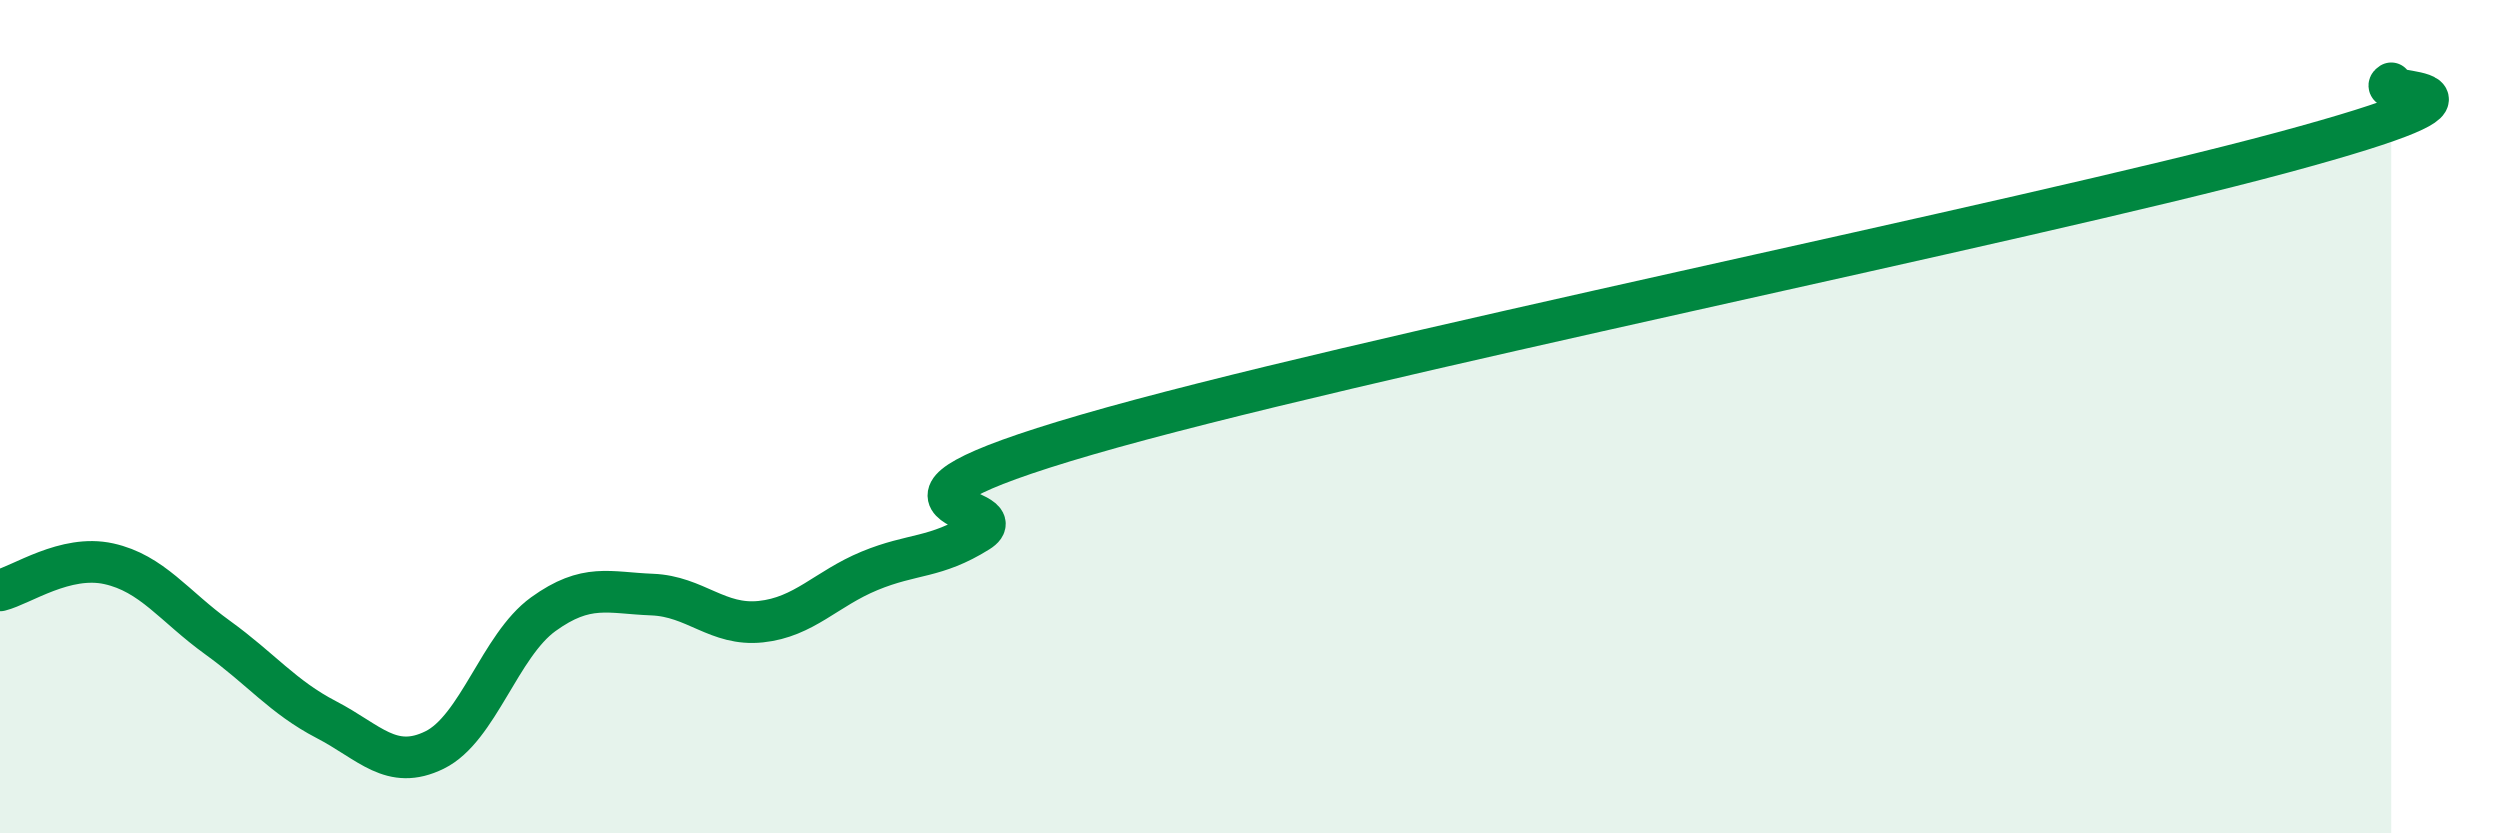 
    <svg width="60" height="20" viewBox="0 0 60 20" xmlns="http://www.w3.org/2000/svg">
      <path
        d="M 0,14.17 C 0.52,14.04 1.57,13.3 2.61,13.53 C 3.65,13.76 4.18,14.55 5.22,15.3 C 6.26,16.05 6.79,16.73 7.83,17.27 C 8.87,17.81 9.39,18.51 10.43,18 C 11.47,17.49 12,15.49 13.04,14.74 C 14.08,13.99 14.61,14.23 15.65,14.27 C 16.69,14.31 17.22,15.03 18.26,14.92 C 19.3,14.81 19.83,14.13 20.87,13.7 C 21.91,13.27 22.44,13.41 23.48,12.76 C 24.52,12.11 19.83,12.25 26.09,10.43 C 32.35,8.61 48.52,5.35 54.78,3.66 C 61.04,1.97 56.87,2.33 57.39,2L57.39 20L0 20Z"
        fill="#008740"
        opacity="0.1"
        stroke-linecap="round"
        stroke-linejoin="round"
      />
      <path
        d="M 0,14.17 C 0.52,14.04 1.57,13.3 2.61,13.53 C 3.65,13.76 4.18,14.55 5.22,15.3 C 6.26,16.05 6.79,16.73 7.83,17.27 C 8.87,17.81 9.39,18.51 10.43,18 C 11.47,17.49 12,15.49 13.04,14.74 C 14.08,13.99 14.61,14.23 15.65,14.27 C 16.69,14.31 17.22,15.03 18.26,14.92 C 19.3,14.81 19.83,14.13 20.87,13.7 C 21.91,13.27 22.44,13.41 23.48,12.76 C 24.52,12.11 19.83,12.25 26.09,10.43 C 32.35,8.61 48.52,5.35 54.78,3.66 C 61.04,1.97 56.87,2.33 57.39,2"
        stroke="#008740"
        stroke-width="1"
        fill="none"
        stroke-linecap="round"
        stroke-linejoin="round"
      />
    </svg>
  